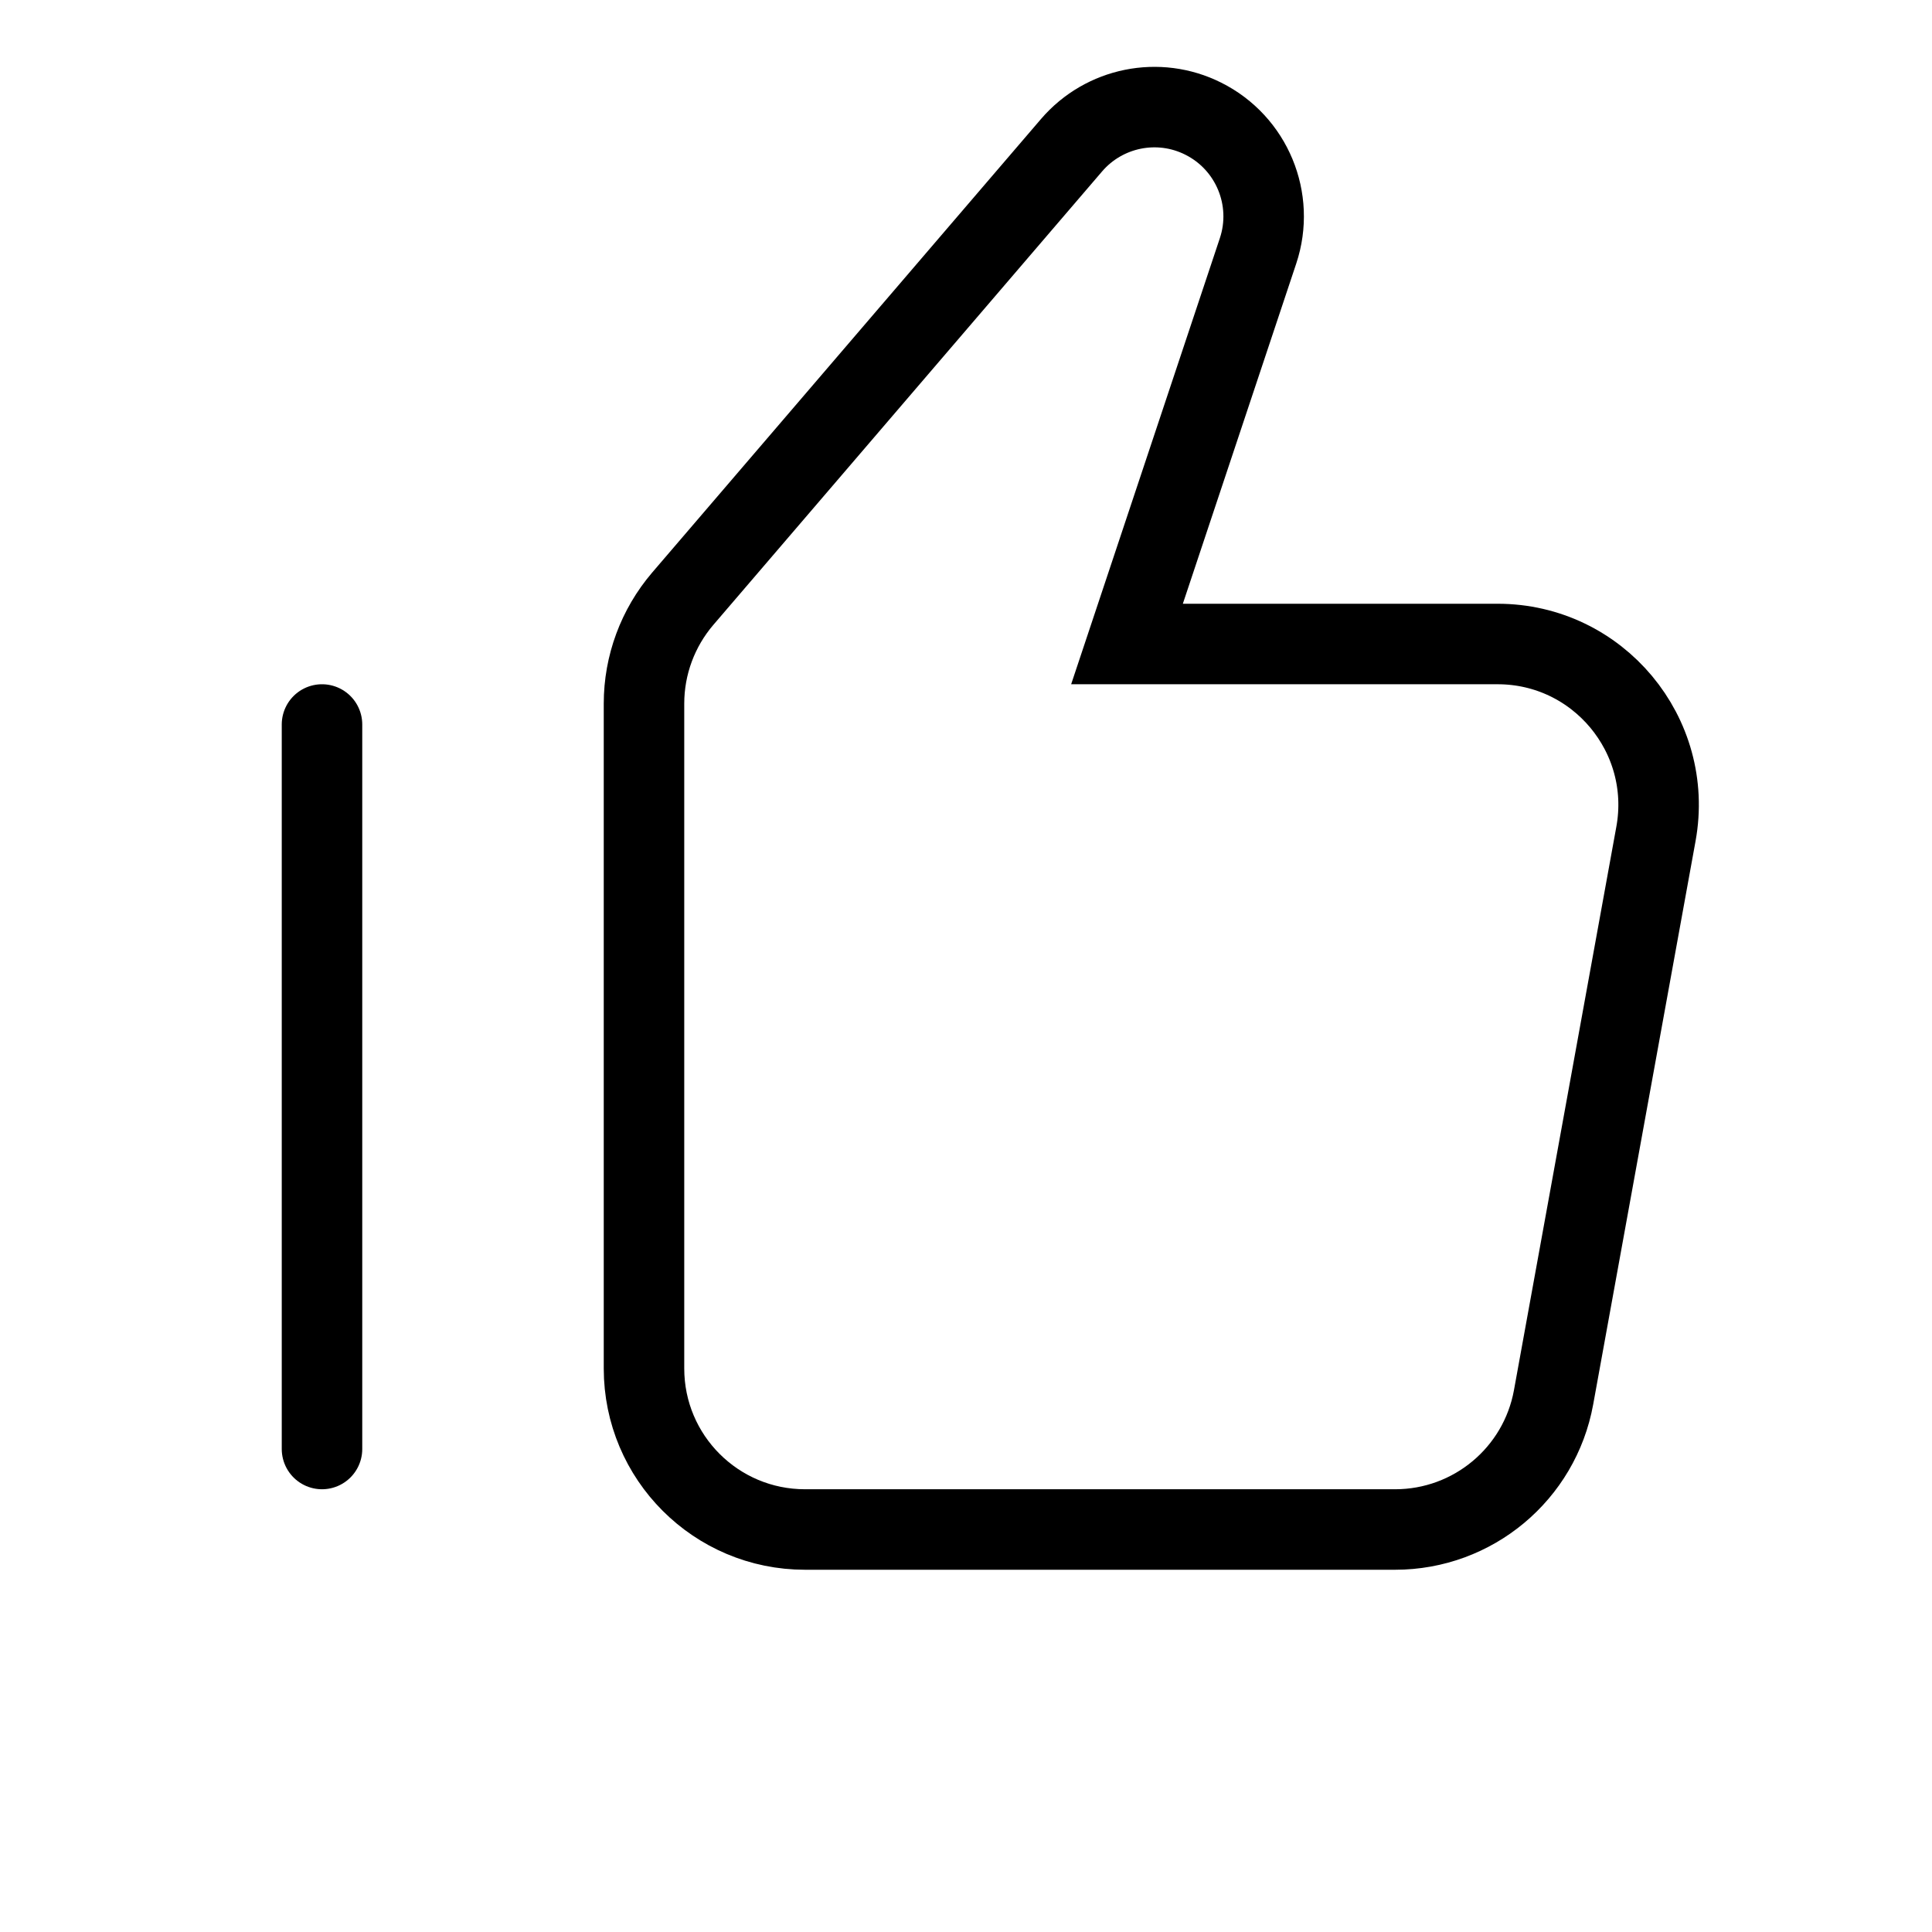 <?xml version="1.0" encoding="UTF-8"?> <svg xmlns="http://www.w3.org/2000/svg" width="24" height="24" viewBox="0 0 24 24" fill="none"> <path fill-rule="evenodd" clip-rule="evenodd" d="M8.481 7.438C8.171 7.801 8 8.262 8 8.74V17C8 18.105 8.895 19 10 19H17.331C18.297 19 19.126 18.309 19.299 17.358L20.571 10.358C20.794 9.13 19.851 8 18.604 8H14L15.628 3.116C15.841 2.476 15.551 1.776 14.947 1.474V1.474C14.391 1.195 13.716 1.332 13.311 1.804L8.481 7.438Z" stroke="black"></path> <path d="M4 18V9" stroke="black" stroke-linecap="round"></path> </svg> 